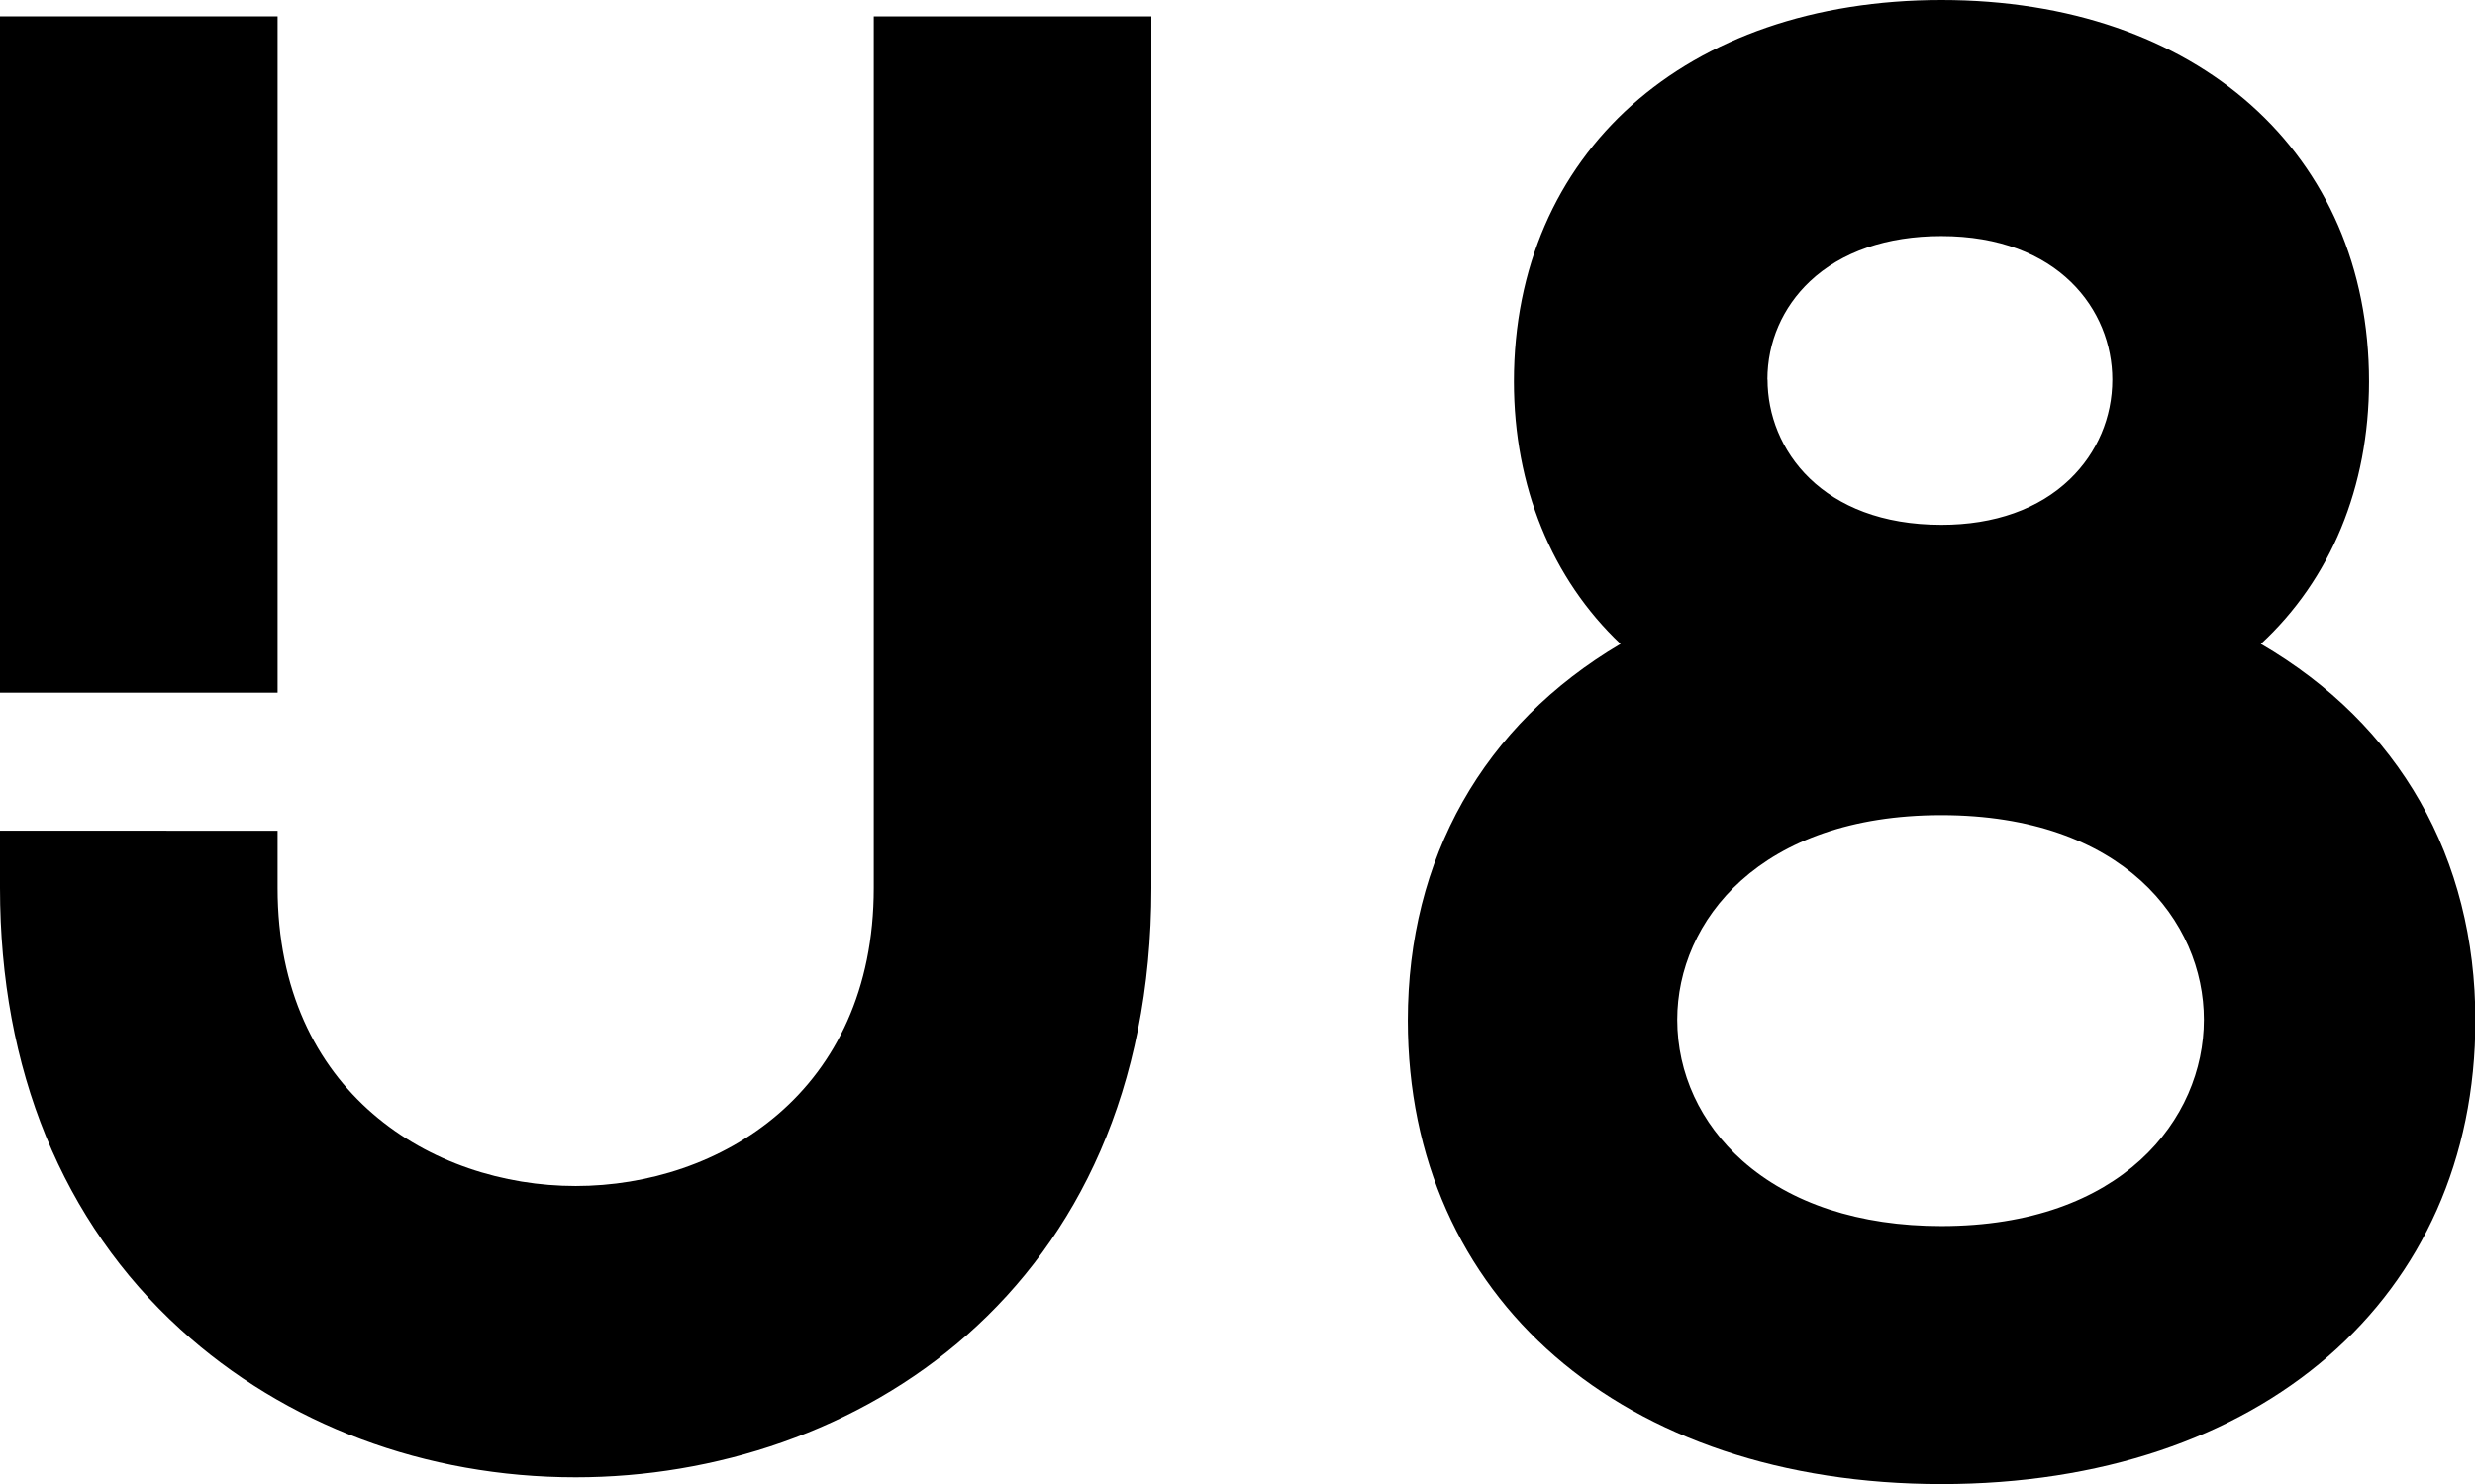 <?xml version="1.0" encoding="UTF-8"?><svg id="Layer_2" xmlns="http://www.w3.org/2000/svg" viewBox="0 0 190.8 114.42"><g id="Layer_1-2"><path d="m169.9,78.61c0,7.66-6.34,15.91-20.24,15.91-6.32,0-11.62-1.74-15.33-5.03-3.24-2.88-5.03-6.75-5.03-10.88,0-7.6,6.37-15.77,20.36-15.77s20.24,8.18,20.24,15.77m-33.65-49.35c0-2.89,1.17-5.58,3.28-7.57,2.42-2.28,5.93-3.49,10.13-3.49,9.05,0,13.18,5.73,13.18,11.06,0,2.92-1.16,5.64-3.26,7.67-2.39,2.31-5.82,3.53-9.91,3.53-9.21,0-13.41-5.81-13.41-11.2m38.02,20.39c5.4-4.98,8.35-12.12,8.35-20.24,0-17.59-13.24-29.41-32.96-29.41s-32.96,11.82-32.96,29.41c0,8.07,2.91,15.21,8.22,20.23-10.59,6.25-16.4,16.52-16.4,29.03,0,21.38,16.54,35.74,41.15,35.74s41.15-14.36,41.15-35.74c0-12.54-5.86-22.81-16.54-29.03"/><rect x="0" y="1.26" width="21.4" height="52.14"/><path d="m67.36,68.45c0,15.79-11.91,22.98-22.98,22.98s-22.98-7.19-22.98-22.98v-4.41H0v4.41c0,13.98,4.81,25.75,13.92,34.04,8.07,7.35,18.89,11.4,30.46,11.4,21.38,0,44.38-14.22,44.38-45.44V1.26h-21.4v67.19Z"/></g></svg>